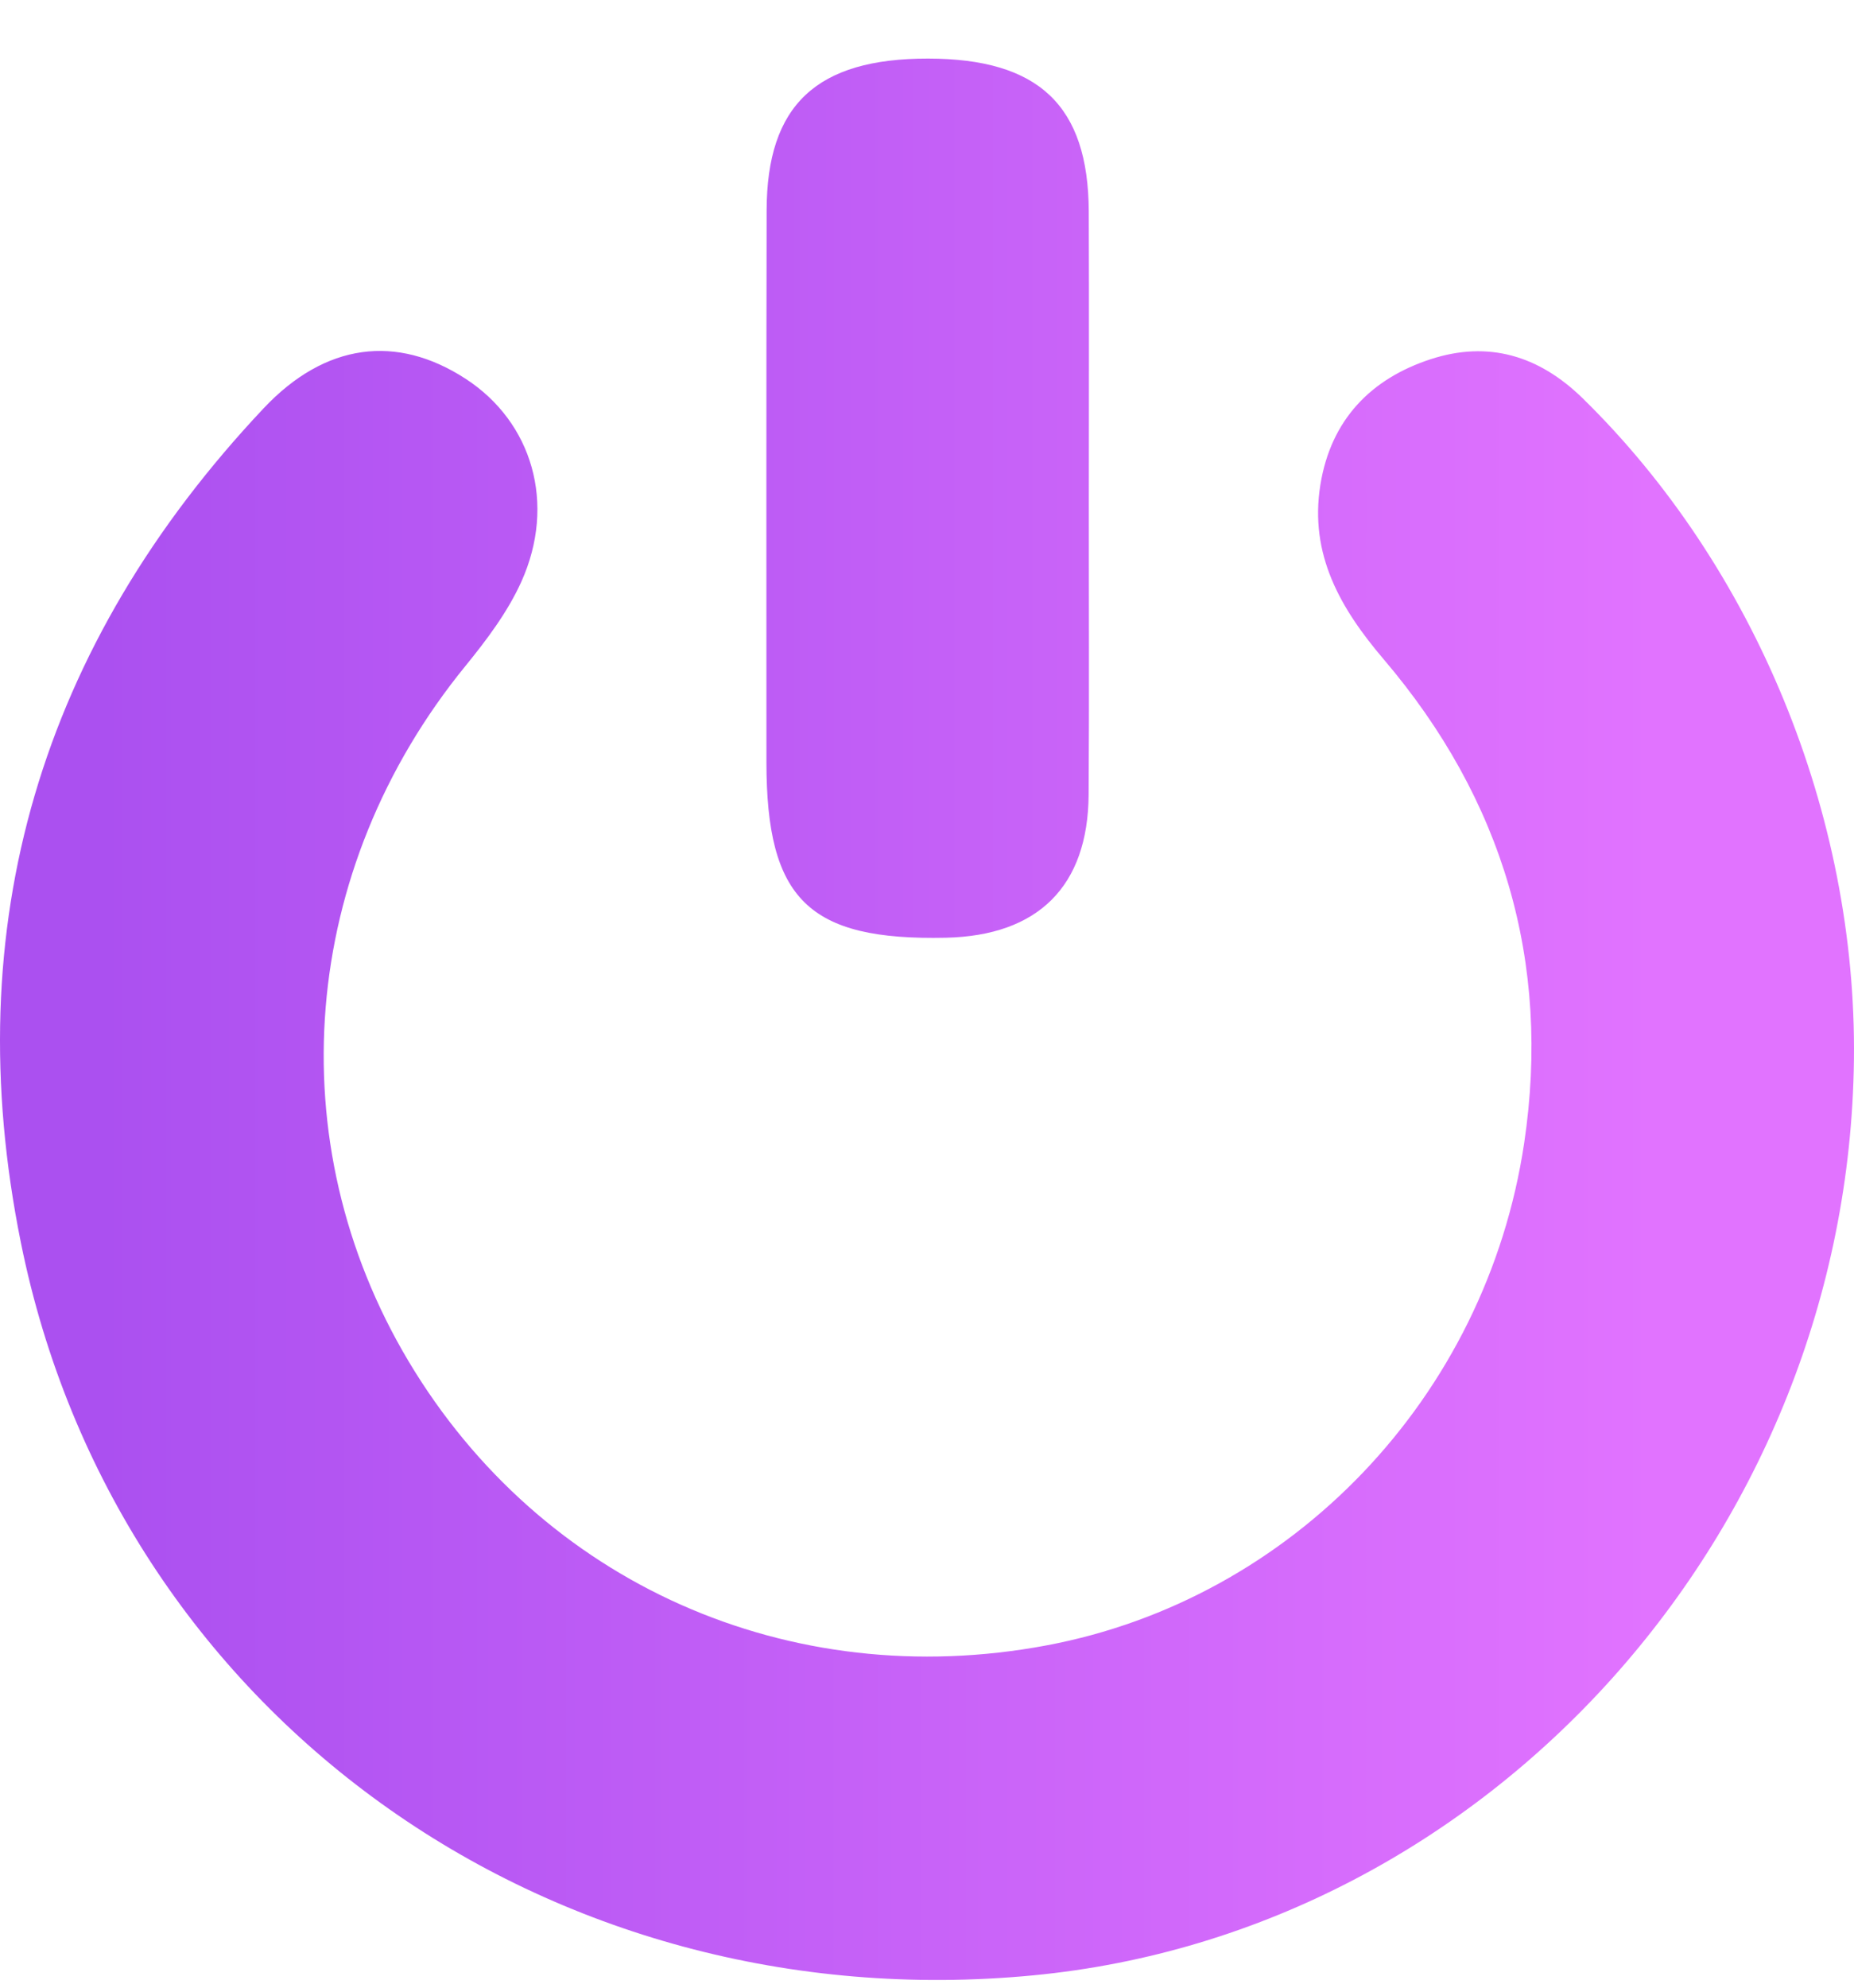 <svg width="28" height="30" viewBox="0 0 28 30" fill="none" xmlns="http://www.w3.org/2000/svg">
<path d="M27.999 15.996C27.913 23.111 22.49 29.156 15.603 29.814C8.272 30.515 1.753 25.863 0.316 18.758C-0.653 13.969 0.617 9.733 3.982 6.162C4.911 5.176 5.99 5.04 7.032 5.717C8.04 6.372 8.404 7.604 7.873 8.781C7.666 9.239 7.349 9.659 7.029 10.052C4.528 13.117 4.187 17.228 6.173 20.55C8.175 23.896 11.92 25.562 15.804 24.834C19.504 24.141 22.444 21.101 23.019 17.251C23.427 14.519 22.698 12.065 20.899 9.953C20.247 9.188 19.771 8.373 19.941 7.317C20.099 6.336 20.705 5.714 21.611 5.42C22.473 5.141 23.238 5.361 23.905 6.014C26.497 8.551 28.044 12.293 27.999 15.996Z" fill="url(#paint0_linear_4147_19991)"/>
<path d="M16.444 7.552C16.443 9.033 16.451 10.515 16.441 11.996C16.431 13.378 15.678 14.122 14.286 14.153C12.212 14.198 11.575 13.576 11.575 11.499C11.575 8.725 11.572 5.951 11.578 3.176C11.581 1.583 12.333 0.883 14.015 0.884C15.688 0.886 16.436 1.592 16.443 3.189C16.449 4.643 16.444 6.098 16.444 7.552Z" fill="url(#paint1_linear_4147_19991)"/>
<defs>
<linearGradient id="paint0_linear_4147_19991" x1="25" y1="14.884" x2="1.5" y2="14.884" gradientUnits="userSpaceOnUse">
<stop stop-color="#E173FF"/>
<stop offset="1" stop-color="#AB50F0"/>
</linearGradient>
<linearGradient id="paint1_linear_4147_19991" x1="25.5" y1="7.884" x2="4.5" y2="7.884" gradientUnits="userSpaceOnUse">
<stop stop-color="#E173FF"/>
<stop offset="1" stop-color="#AB50F0"/>
</linearGradient>
</defs>
</svg>
